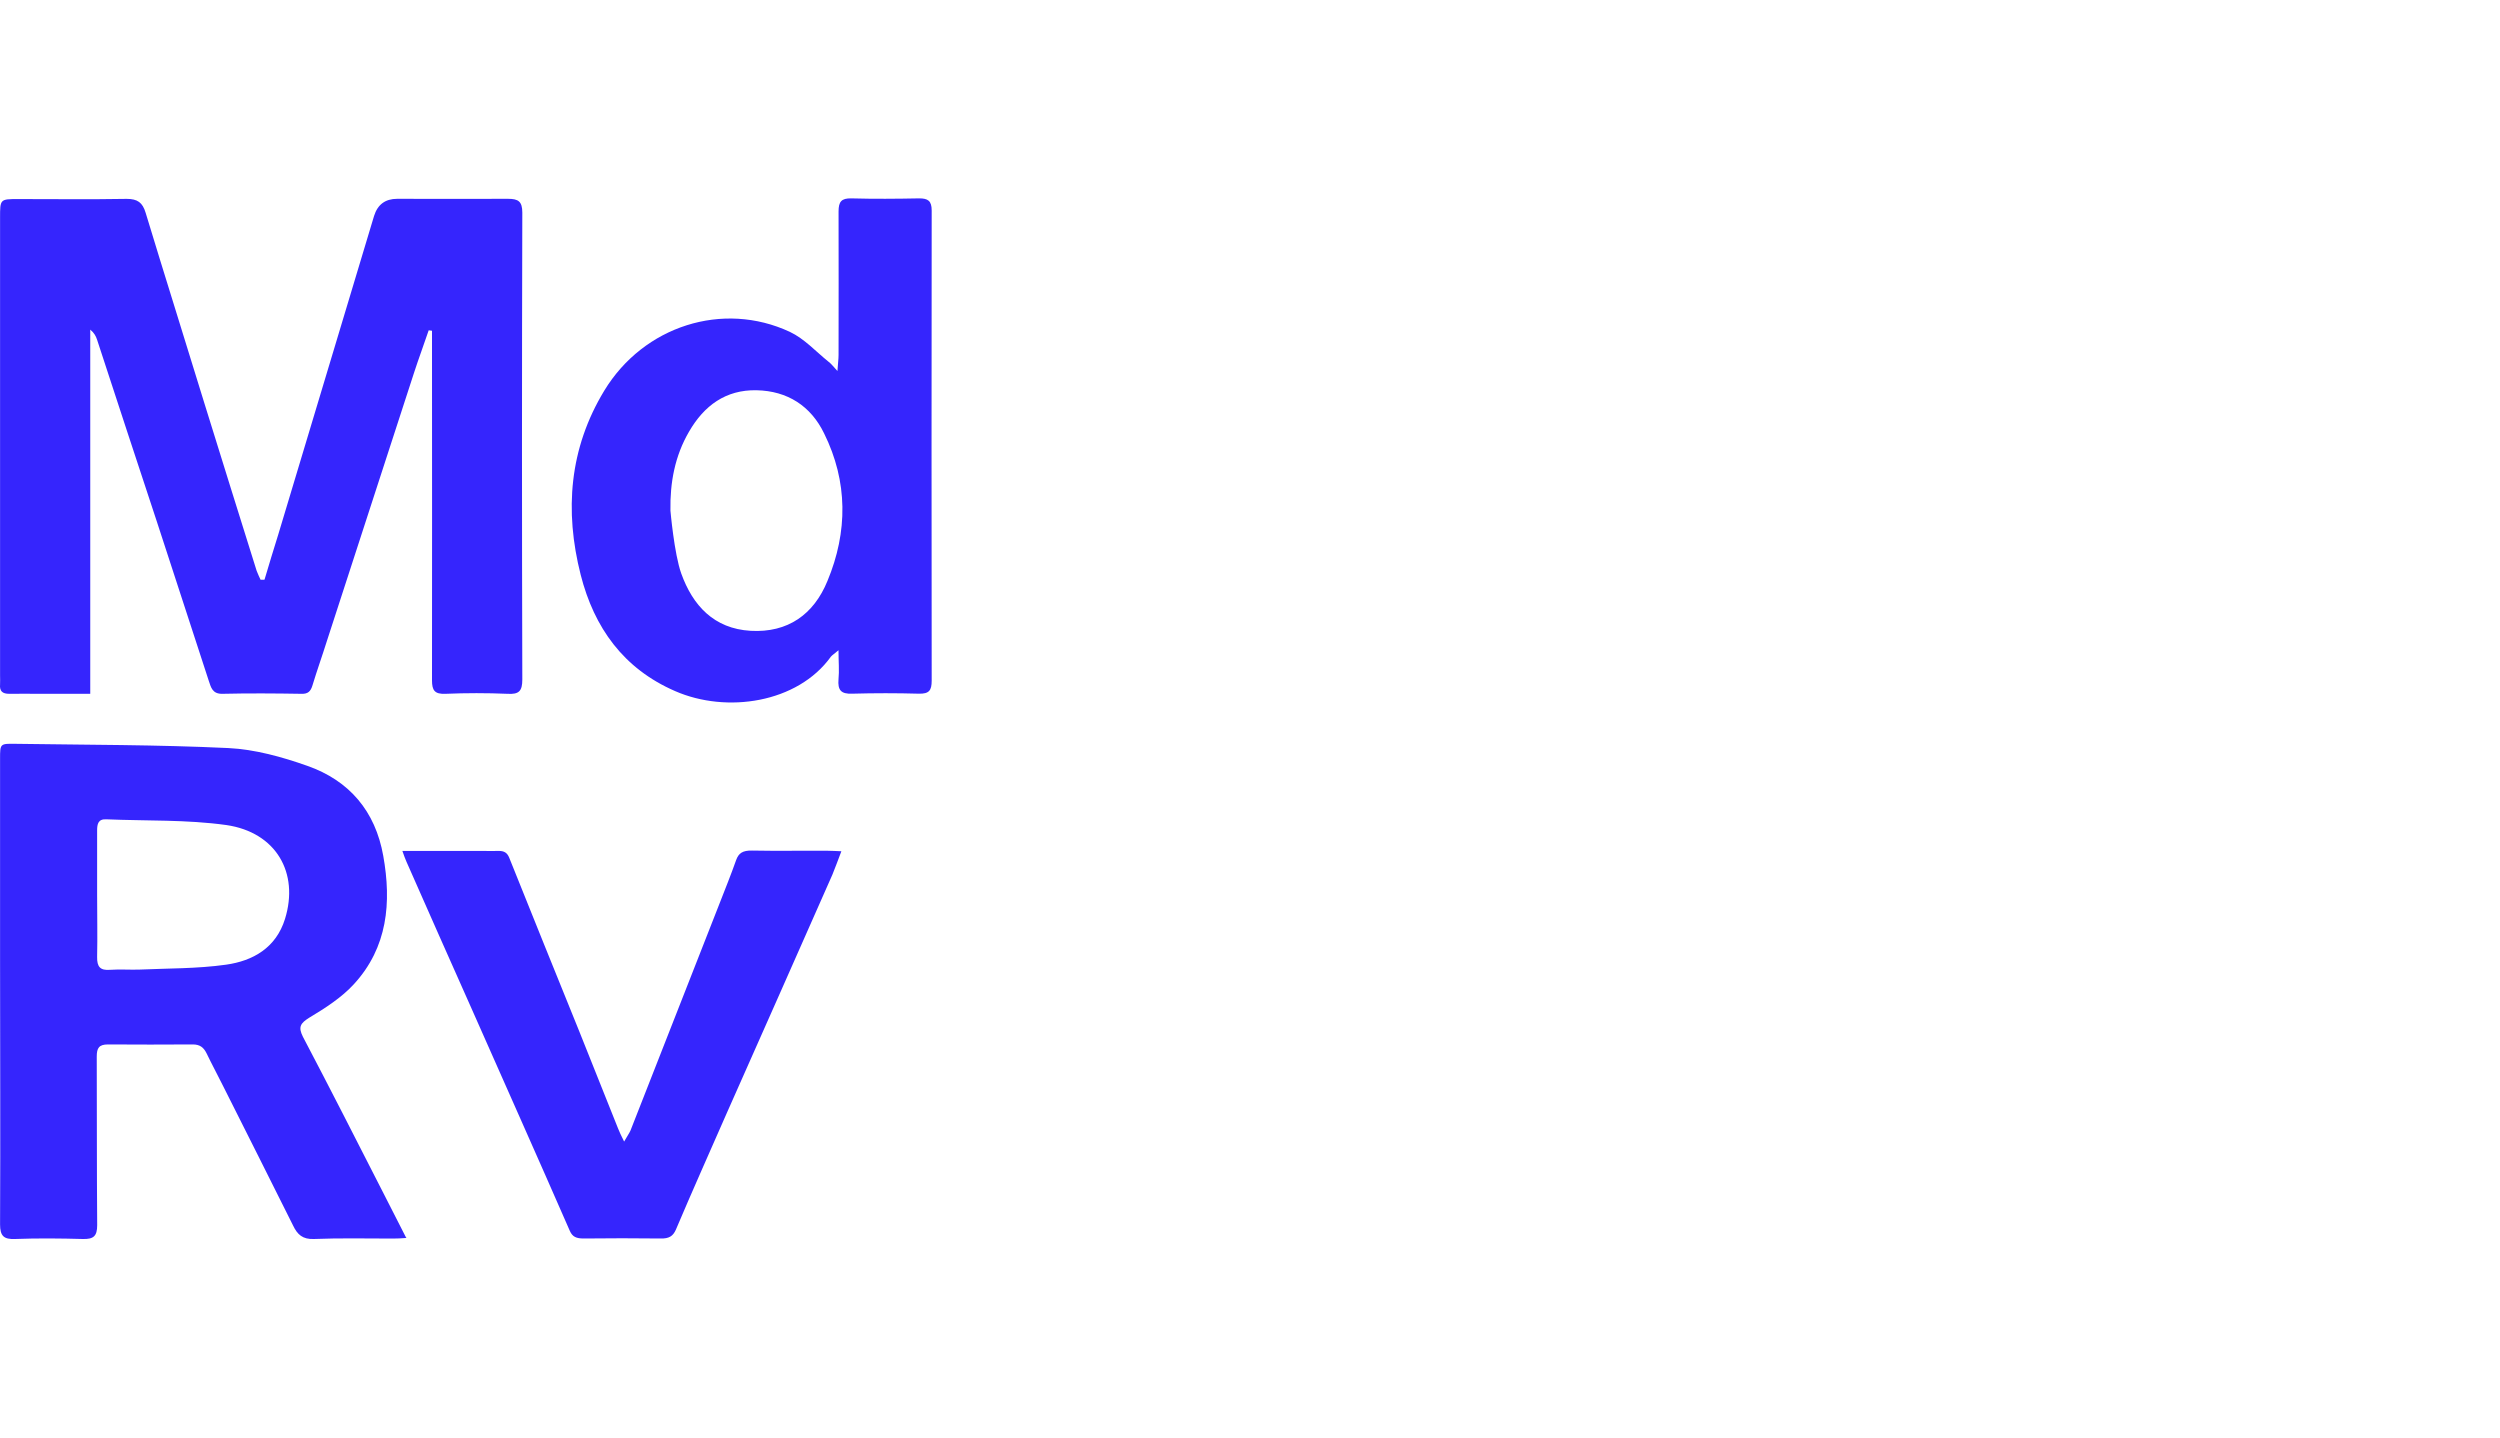 <?xml version="1.0" encoding="utf-8"?>
<!-- Generator: Adobe Illustrator 28.1.0, SVG Export Plug-In . SVG Version: 6.00 Build 0)  -->
<svg version="1.1" id="Ebene_1" xmlns="http://www.w3.org/2000/svg" xmlns:xlink="http://www.w3.org/1999/xlink" x="0px" y="0px"
	 viewBox="0 0 4000 2300" style="enable-background:new 0 0 4000 2300;" xml:space="preserve">
<style type="text/css">
	.st0{fill:#3525FD;}
</style>
<g>
	<path class="st0" d="M423.3,927.2c7-24,14.5-47.9,21.9-71.9c51.1-170,102.2-340.1,153.3-509.8c5.7-18.3,18-27.4,37-27.4
		c59.2,0,118.1,0.3,177.3,0c16.5,0,22.9,4.1,22.9,22.2c-0.7,249.1-0.7,497.8,0,746.9c0,18.5-5.3,24-23.6,22.9
		c-33.2-1.4-66.2-1.4-99.4,0c-17.3,0.7-21.5-5.5-21.5-21.5c0.3-175.8,0-352.1,0-527.9v-31.5c-1.4,0-3.5-0.7-5.3-0.7
		c-7.7,22.9-16.2,45.5-23.6,68.4c-46.5,143-93,286.4-139.5,429.4c-7.4,23.6-15.8,46.9-22.9,70.5c-2.8,9.2-7.1,13.7-17.6,13.3
		c-42.3-0.7-84.6-1-126.5,0c-16.5,0.3-18.3-11-21.9-21.2c-27.5-84.5-55.3-169.4-82.8-253.9c-32.1-97.2-64.1-194.4-95.8-291.5
		c-1.8-5.5-4.6-11-10.9-16.1v582.7H63.9c-16.6,0-32.4-0.3-49,0c-10.9,0-15.8-4.1-14.8-15.1c0.3-4.8,0-9.6,0-14.4V348.3
		c0-29.8,0-29.8,29.2-29.8c57.8,0,115.6,0.7,173.4-0.3c17.3,0,25.4,5.8,30.3,22.2c30.7,101.3,62.7,202.5,93.7,303.8
		c27.9,89.7,55.7,179.3,83.9,269c1.8,5.1,4.2,9.6,6.3,14.4h5.7L423.3,927.2z"/>
	<path class="st0" d="M155.4,1431.9c0,33.2,0.7,66.4,0,99.2c-0.3,15.8,4.9,21.9,20.8,20.6c15.2-1,29.9,0,45.1-0.3
		c46.9-2.1,94.1-1.4,140.3-7.9c43.3-6.1,80-27,94.4-73.2c22.9-73.9-14.4-138.6-93.7-150.2c-63.4-8.9-128.3-6.5-192.4-9.2
		c-13-0.7-14.5,7.9-14.5,17.8v103V1431.9z M650.9,1980.7c-9.5,0.7-15.8,1-22.2,1c-42.3,0-84.6-1-126.5,0.7
		c-18,0.7-26.4-7.2-33.1-21.2c-37-74.2-74.4-148.5-111.7-222.7c-8.8-17.8-18.3-35.3-26.8-53c-4.9-9.9-10.9-14.4-22.2-14.4
		c-45.1,0.3-90.6,0.3-135.6,0c-14.5,0-18,5.8-18,19.5c0.3,90,0,179.6,0.7,269.6c0,17.8-6,22.6-22.9,22.2c-36.3-1-72.2-1.4-108.5,0
		c-18,0.7-24-4.8-24-23.3c0.7-141.6,0-283.3,0-424.9V1214c0-23.9,0-24.3,24-23.9c113.8,1.7,228,1.4,341.4,6.8
		c42.3,2.1,85.3,14,126.1,28.4c67.3,23.6,108.9,72.5,121.6,144c13.4,74.9,7,146.5-46.9,205.3c-19.7,21.5-45.8,38.3-71.5,53.7
		c-14.1,8.9-18,14.7-10.2,30.4c43.7,83.1,86.3,167,128.9,250.4c11.7,22.9,23.3,45.9,36.3,71.2L650.9,1980.7z"/>
	<path class="st0" d="M1072.7,817c0,0,6,69.1,17.3,100.6c18.3,51,52.2,88.3,111,91.7c59.6,3.4,101.1-26.3,122.9-79.7
		c32.8-78.7,32.8-159.1-5.3-236.1c-21.2-43.8-58.5-68.1-108.2-69.1c-49.3-1-83.9,24.7-107.8,66
		C1079.7,729.5,1071.9,772.2,1072.7,817 M1341.1,1040.8c-6.3,5.5-9.5,7.2-11.7,9.9c-53.5,74.3-167,91-249.1,55.1
		c-82.8-35.9-129.7-101.6-151.2-186.1c-26.1-102.6-18.3-202.2,37.7-294.6c63-103.7,189.9-144.1,297-94.1c23.3,11,41.6,31.5,62,47.9
		c4.2,3.1,7.4,7.5,14.1,14.7c0.7-11.7,1.8-18.8,1.8-25.7c0-76.7,0.3-153,0-229.6c0-15.7,4.6-21.2,20.4-20.9c36.3,1,72.2,0.7,108.5,0
		c14.1,0,20.1,3.8,20.1,19.5c-0.3,250.8-0.3,501.2,0,752.1c0,15.8-4.2,21.2-20.4,20.9c-35.6-1-71.2-1-106.8,0
		c-18,0.7-23.3-5.8-21.9-22.9c1.4-14,0-28.4,0-46.6L1341.1,1040.8z"/>
	<path class="st0" d="M643.8,1361.5h129.7c8.1,0,15.8,0.3,23.6,0c9.9-0.3,14.5,3.2,17.6,10.7c37,92.8,74.7,185.2,112.1,277.9
		c20.8,51.7,41.2,103.5,62,155.2c2.1,5.6,4.9,11.3,9.8,21.2c4.6-8.3,8.1-12.9,10.2-17.7c47.2-120.4,94.4-240.7,141.6-361
		c9.2-23.8,19-47.7,27.5-71.9c3.9-10.7,10.2-15.3,25.3-15c40.2,0.8,80.7,0,120.8,0.3c6.7,0,13,0.5,22.2,0.8
		c-5.3,13.7-9.5,25.7-14.4,37.5c-55.7,126.5-112.1,253-168.1,379.5c-27.5,62.7-55.7,125.7-82.4,188.7c-4.6,10.2-10.9,14.2-24.3,13.9
		c-41.2-0.5-82.1-0.5-123,0c-12,0-18-2.7-22.2-12c-51.8-118.5-104.7-236.9-157.1-355.4c-34.9-78.5-69.8-156.8-104.3-235.3
		c-2.1-4.8-3.9-9.6-6.7-17.7L643.8,1361.5L643.8,1361.5z"/>
</g>
</svg>
